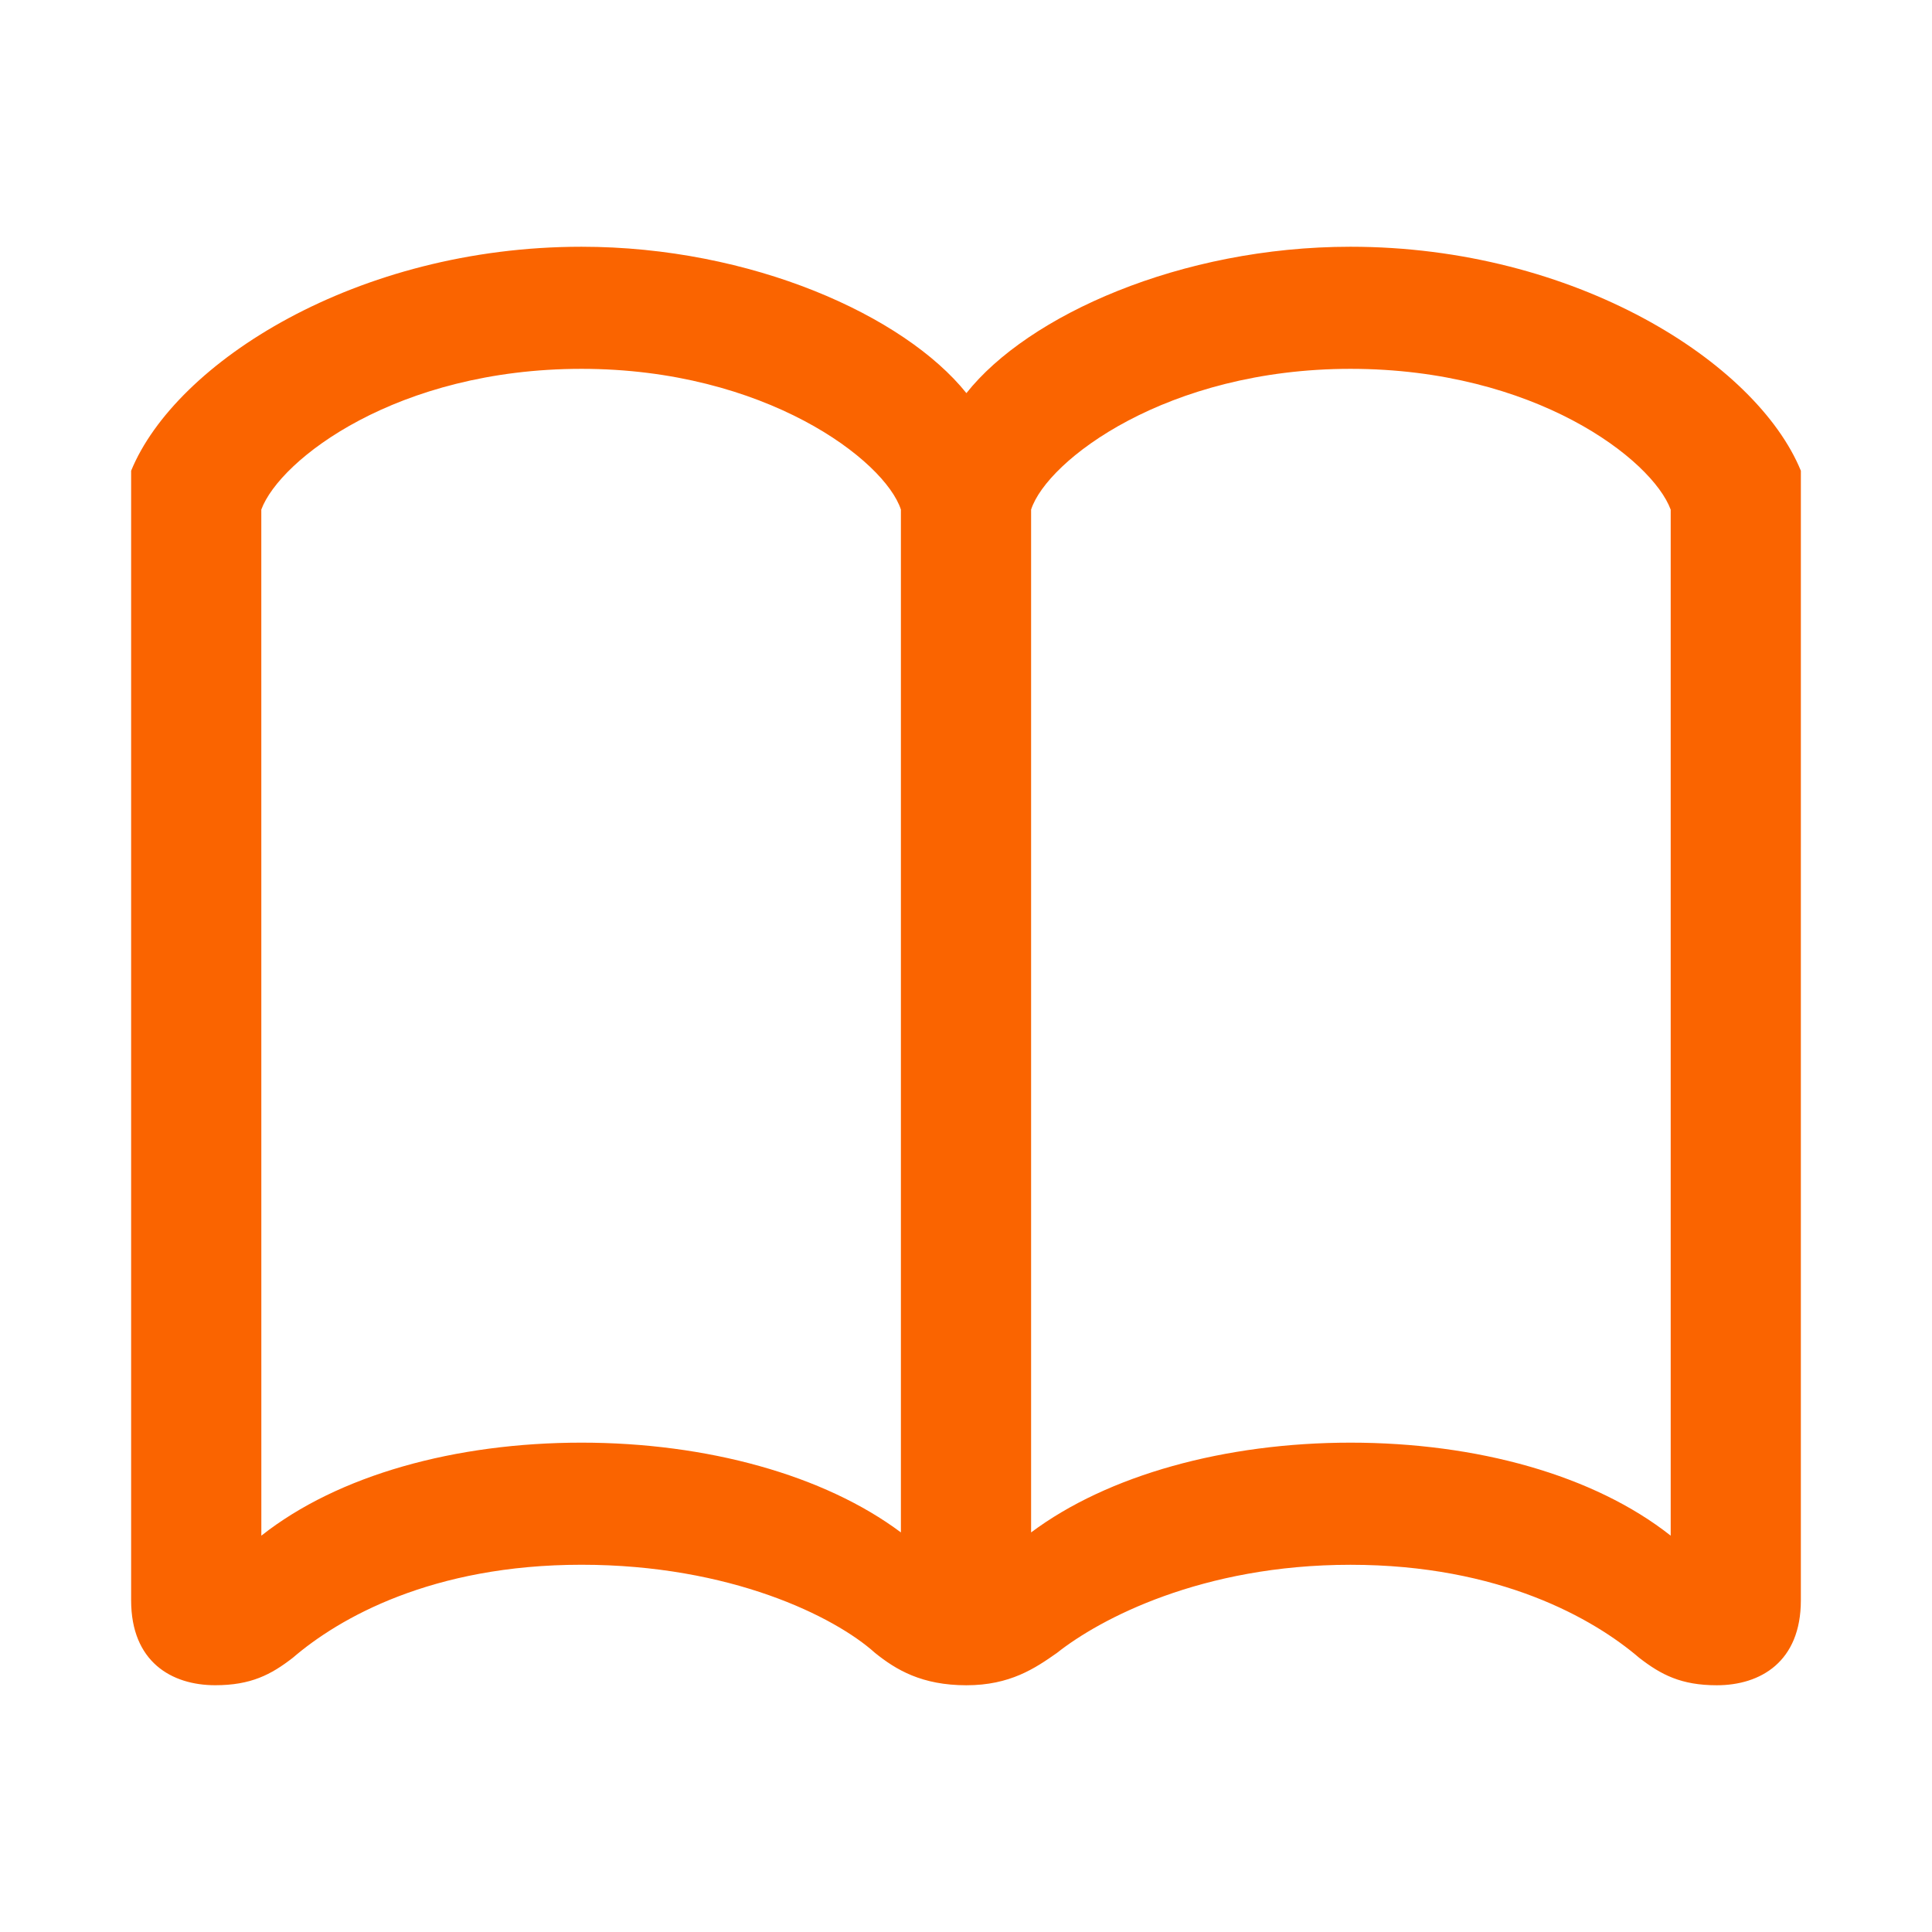 <svg xmlns="http://www.w3.org/2000/svg" width="800" height="800" fill="#fa6400" viewBox="0 0 56 56"><path d="M28.012 11.395c-1.805-2.25-6.235-4.243-11.157-4.243-6.515 0-11.765 3.352-13.054 6.493v32.742c0 1.781 1.172 2.46 2.437 2.46 1.032 0 1.617-.304 2.25-.796 1.336-1.149 4.032-2.696 8.367-2.696 4.313 0 7.336 1.5 8.508 2.555.61.492 1.36.938 2.649.938 1.265 0 1.992-.492 2.625-.938 1.242-.984 4.195-2.554 8.508-2.554 4.335 0 7.054 1.57 8.367 2.695.633.492 1.219.797 2.25.797 1.266 0 2.437-.68 2.437-2.461V13.645c-1.289-3.141-6.539-6.493-13.054-6.493-4.922 0-9.352 1.993-11.133 4.243ZM7.574 14.77c.54-1.454 3.938-4.079 9.281-4.079 5.32 0 8.79 2.649 9.258 4.079v29.648c-2.226-1.664-5.625-2.602-9.258-2.602-3.656 0-7.054.938-9.28 2.696Zm40.852 0v29.742c-2.227-1.758-5.625-2.696-9.281-2.696-3.633 0-7.032.938-9.258 2.602V14.77c.468-1.43 3.937-4.079 9.258-4.079 5.343 0 8.742 2.625 9.28 4.079Z"/></svg>